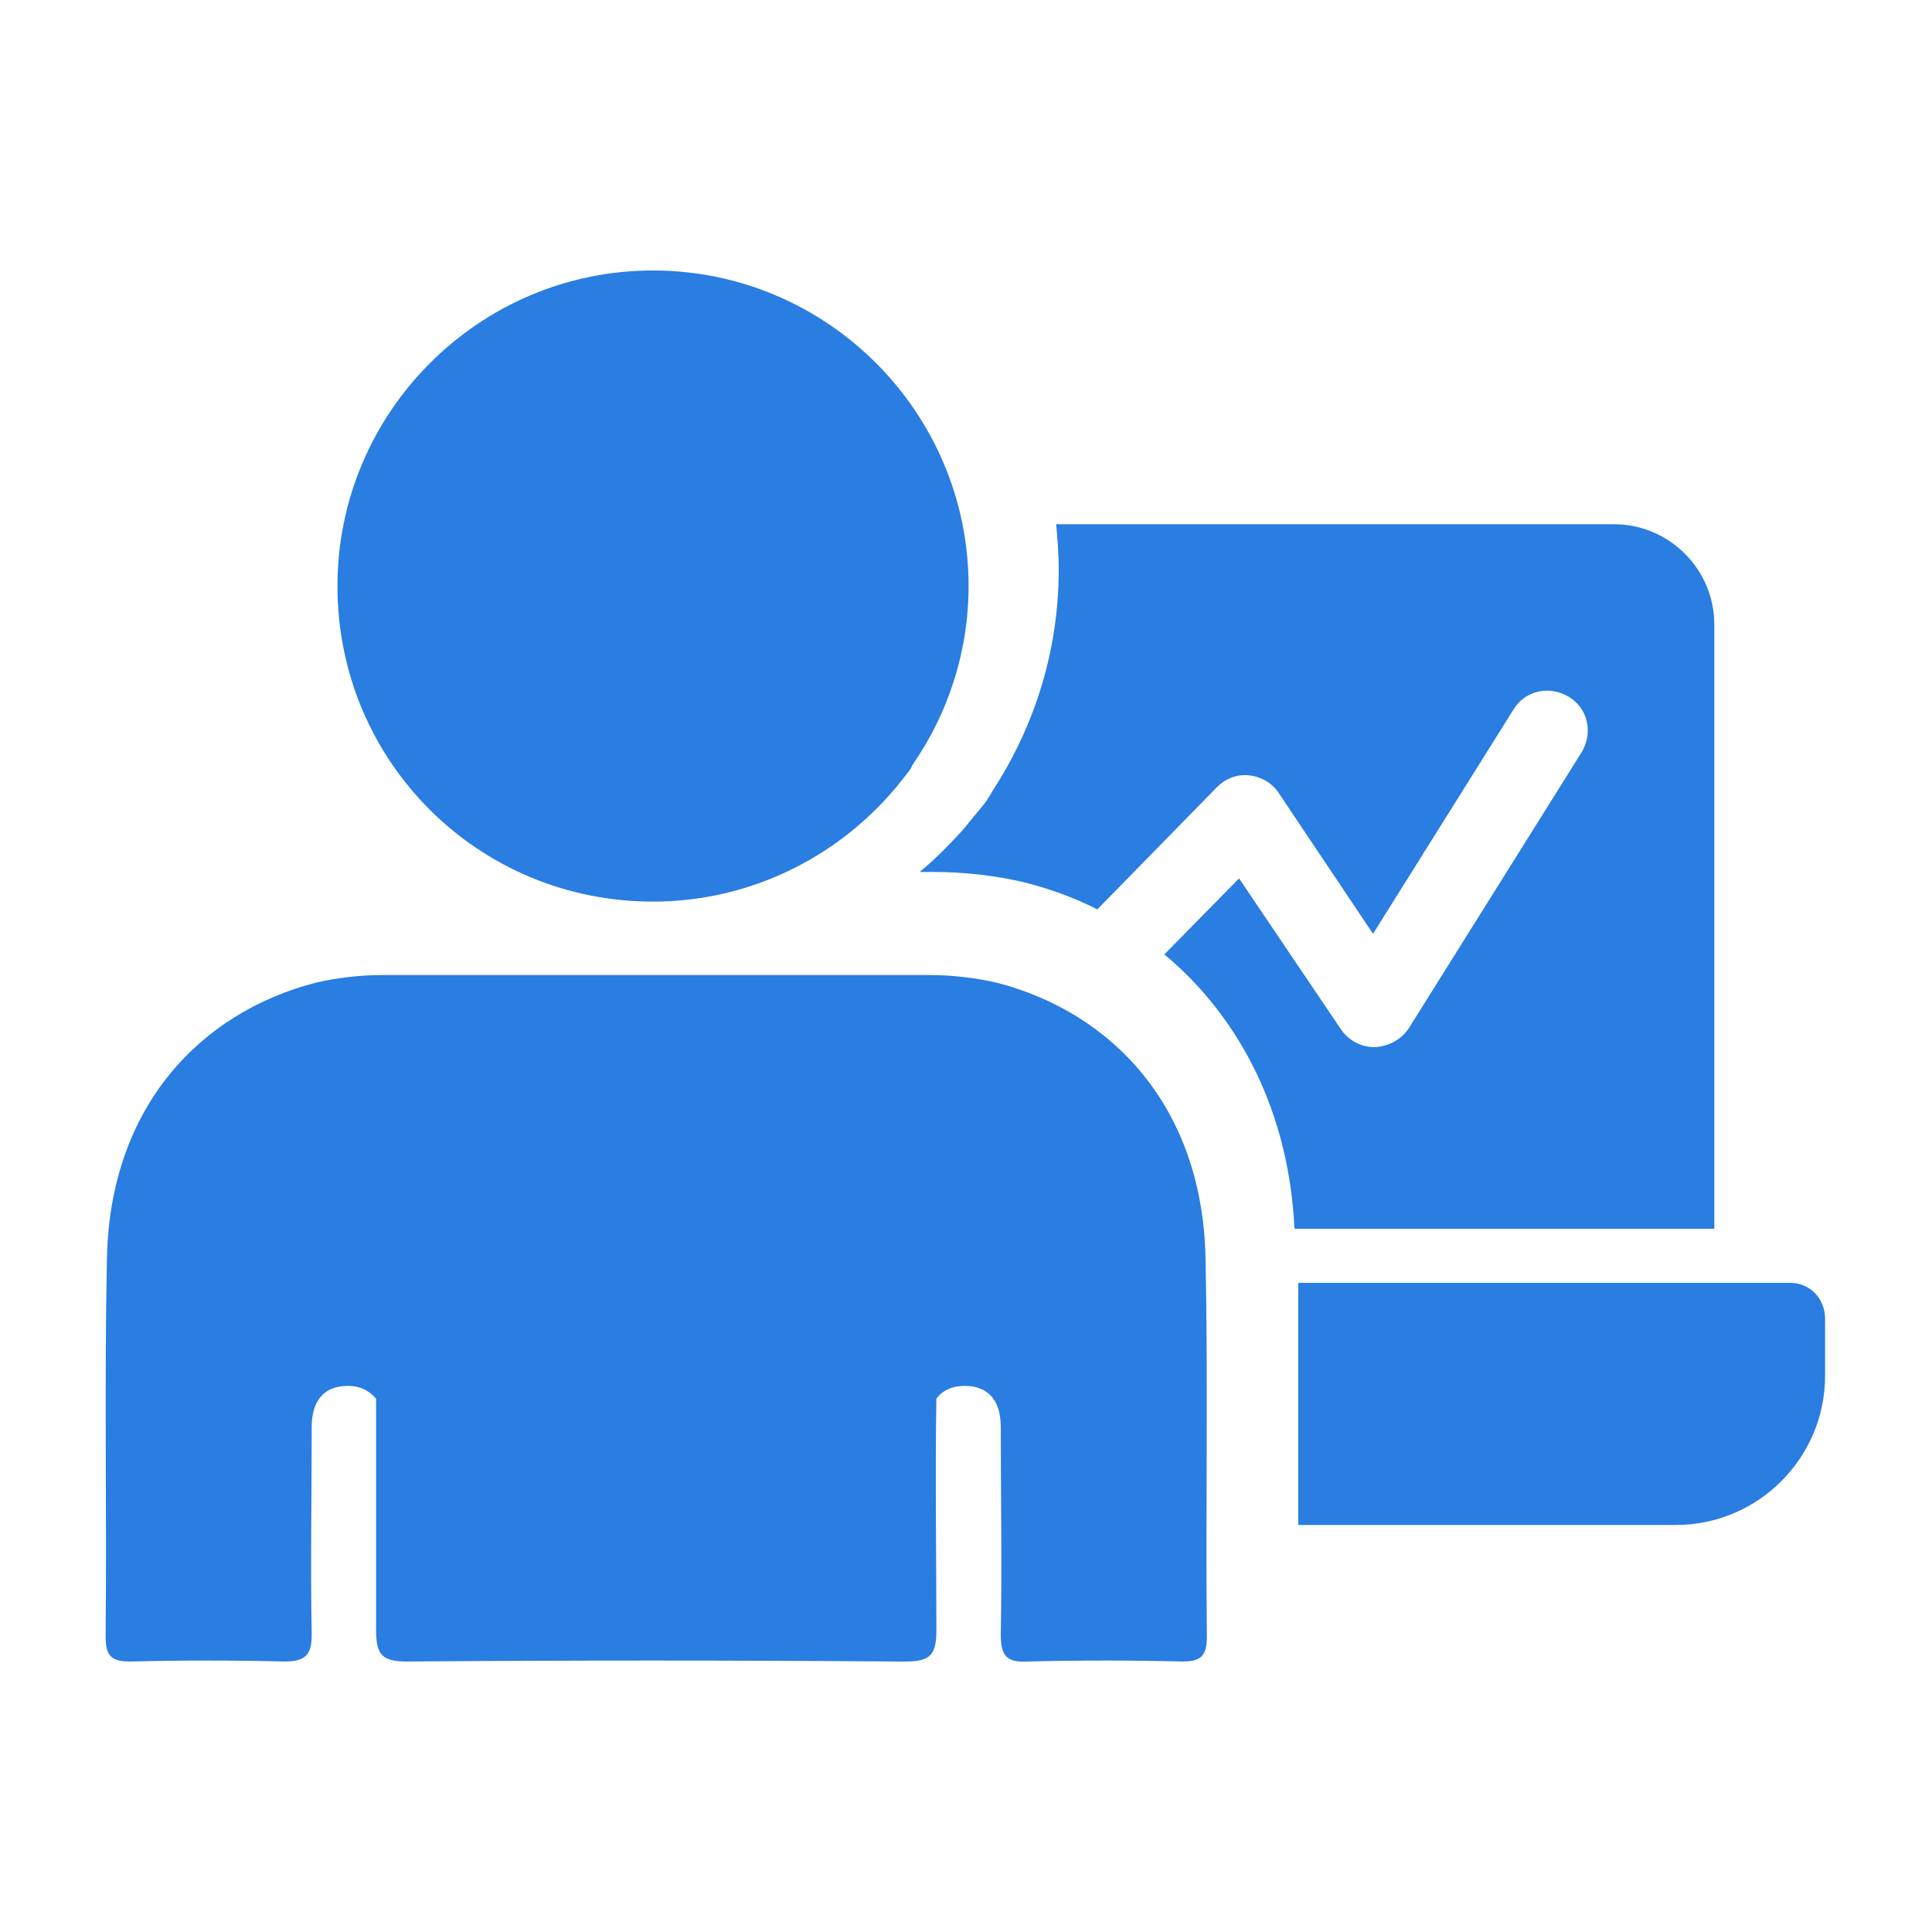 <?xml version="1.0" encoding="utf-8"?>
<!-- Generator: Adobe Illustrator 26.0.3, SVG Export Plug-In . SVG Version: 6.00 Build 0)  -->
<svg version="1.1" id="Layer_1" xmlns="http://www.w3.org/2000/svg" xmlns:xlink="http://www.w3.org/1999/xlink" x="0px" y="0px"
	 viewBox="0 0 150 150" style="enable-background:new 0 0 150 150;" xml:space="preserve">
<style type="text/css">
	.st0{fill:#2A7DE1;}
</style>
<g>
	<g>
		<path class="st0" d="M139,99.6h-3.9h-5.4h-28.9c0,4.3,0,8.5,0,12.7c0,2,0,4.1,0,6.1h29.3c6.4,0,11.6-5.2,11.6-11.6v-4.2
			c0-0.1,0-0.2,0-0.2C141.7,100.8,140.5,99.6,139,99.6z"/>
	</g>
	<g>
		<path class="st0" d="M93.6,97.8c-0.2-11.9-7.3-19.2-16.2-21.5c-1.7-0.4-3.6-0.6-5.3-0.6c-20.4,0-1.3,0-20.8,0l0,0
			c-20.7,0-0.8,0-21.5,0c-1.8,0-3.6,0.2-5.3,0.6c-8.9,2.3-16,9.6-16.2,21.5c-0.2,9.7,0,19.5-0.1,29.3c0,1.5,0.5,1.9,1.9,1.9
			c4-0.1,8-0.1,12,0c1.7,0,2.1-0.6,2.1-2.1c-0.1-5.4,0-10.7,0-16.1c0-2.1,1-3.2,2.8-3.2c1,0,1.7,0.4,2.2,1c0,6,0,12,0,18
			c0,1.9,0.5,2.4,2.4,2.4c12.7-0.1,25.3-0.1,38,0c0.2,0,0.3,0,0.4,0c0.1,0,0.2,0,0.3,0c1.9,0,2.4-0.5,2.4-2.4c0-6-0.1-12,0-18
			c0.5-0.7,1.3-1,2.2-1c1.8,0,2.8,1.1,2.8,3.2c0,5.4,0.1,10.7,0,16.1c0,1.6,0.4,2.2,2.1,2.1c4-0.1,8-0.1,12,0c1.4,0,1.9-0.4,1.9-1.9
			C93.6,117.3,93.8,107.5,93.6,97.8z"/>
	</g>
	<g>
		<path class="st0" d="M50.7,70c7.8,0,14.8-3.7,19.3-9.4c0,0,0,0,0,0c0.3-0.4,0.6-0.7,0.8-1.1c0-0.1,0.1-0.1,0.1-0.2
			c2.7-3.9,4.3-8.7,4.3-13.8c0-13.5-11-24.5-24.5-24.5S26.2,32,26.2,45.5C26.2,59.1,37.1,70,50.7,70z"/>
	</g>
	<g>
		<path class="st0" d="M133.1,95.4V48.5c0-4.3-3.5-7.8-7.8-7.8H82c0.1,1.1,0.2,2.3,0.2,3.5c0,6.2-1.8,12.1-5.2,17.3l-0.1,0.2
			l-0.2,0.3c-0.3,0.5-0.7,0.9-1.1,1.4l-0.9,1.1l-0.1,0.1c-1,1.1-2.1,2.2-3.2,3.1c0.4,0,0.7,0,1.1,0c2.5,0,4.9,0.3,7,0.8
			c2,0.5,3.9,1.2,5.7,2.1l9.3-9.5c0.7-0.7,1.6-1,2.5-0.9c0.9,0.1,1.8,0.6,2.3,1.4l7.3,10.9l10.9-17.4c0.9-1.5,2.8-1.9,4.3-1
			c1.5,0.9,1.9,2.8,1,4.3l-13.4,21.4c-0.6,0.9-1.5,1.4-2.6,1.5c0,0,0,0-0.1,0c-1,0-2-0.5-2.6-1.4l-7.9-11.7l-5.8,5.9
			c6,5,9.7,12.5,10.1,21.3H128H133.1z"/>
	</g>
</g>
</svg>
